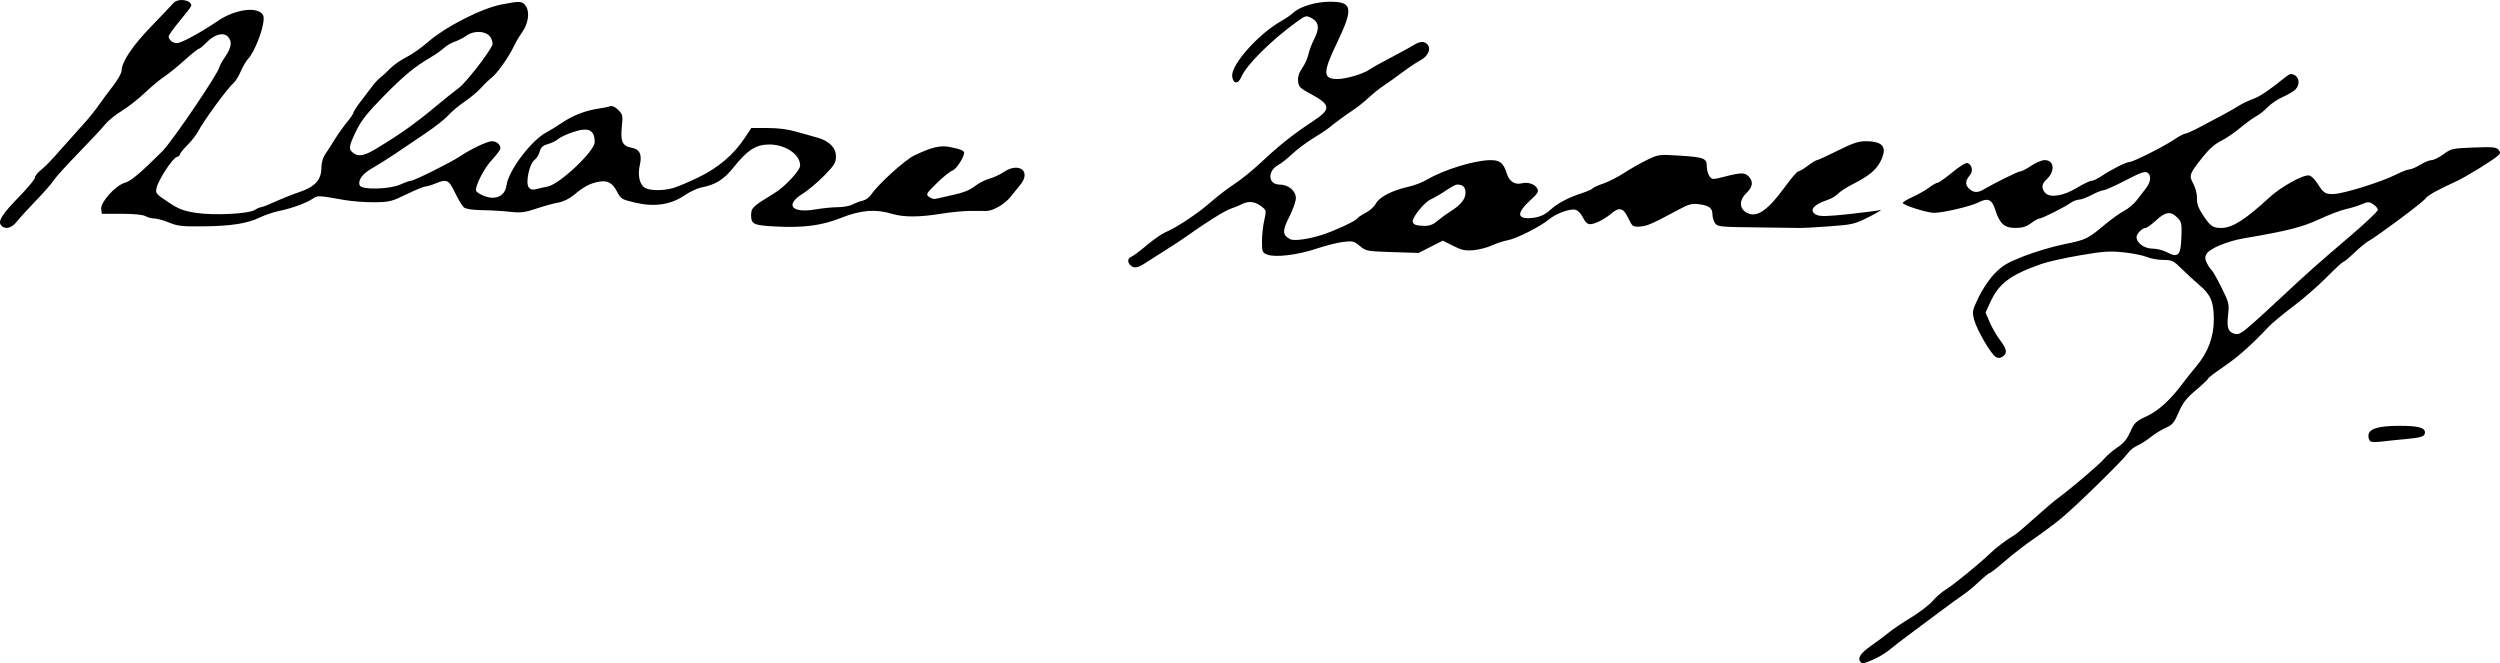 <?xml version="1.0" encoding="UTF-8" standalone="no"?>
<svg
   xmlns:dc="http://purl.org/dc/elements/1.1/"
   xmlns:cc="http://creativecommons.org/ns#"
   xmlns:rdf="http://www.w3.org/1999/02/22-rdf-syntax-ns#"
   xmlns:svg="http://www.w3.org/2000/svg"
   xmlns="http://www.w3.org/2000/svg"
   xmlns:sodipodi="http://sodipodi.sourceforge.net/DTD/sodipodi-0.dtd"
   xmlns:inkscape="http://www.inkscape.org/namespaces/inkscape"
   sodipodi:docname="Klara Zamenhof signature.svg"
   inkscape:version="1.0 (4035a4fb49, 2020-05-01)"
   id="svg8"
   version="1.1"
   viewBox="0 0 292.722 77.649"
   height="77.649mm"
   width="292.722mm">
  <defs
     id="defs2" />
  <sodipodi:namedview
     inkscape:window-maximized="1"
     inkscape:window-y="-9"
     inkscape:window-x="-9"
     inkscape:window-height="1001"
     inkscape:window-width="1920"
     showgrid="false"
     inkscape:document-rotation="0"
     inkscape:current-layer="layer1"
     inkscape:document-units="mm"
     inkscape:cy="245.63062"
     inkscape:cx="814.56694"
     inkscape:zoom="0.49497475"
     inkscape:pageshadow="2"
     inkscape:pageopacity="0.0"
     borderopacity="1.0"
     bordercolor="#666666"
     pagecolor="#ffffff"
     id="base" />
  <g
     transform="translate(68.995,-64.304)"
     id="layer1"
     inkscape:groupmode="layer"
     inkscape:label="Warstwa 1">
    <path
       id="path849"
       d="m 148.875,141.824 c -0.426,-0.426 -0.045,-1.029 1.198,-1.895 0.74,-0.516 1.682,-1.22 2.094,-1.565 0.412,-0.345 1.569,-1.126 2.572,-1.735 1.003,-0.609 2.148,-1.487 2.545,-1.95 0.397,-0.464 1.092,-1.067 1.545,-1.341 0.904,-0.547 3.79,-2.901 5.216,-4.254 0.788,-0.748 1.691,-1.424 2.978,-2.231 0.194,-0.121 1.218,-0.998 2.276,-1.948 1.058,-0.95 2.221,-1.943 2.584,-2.207 1.554,-1.132 4.917,-3.991 5.478,-4.658 0.335,-0.399 1.048,-1.011 1.583,-1.361 0.716,-0.468 1.111,-0.946 1.493,-1.81 0.474,-1.073 0.642,-1.232 1.945,-1.841 1.4,-0.655 2.794,-1.938 4.26,-3.919 0.323,-0.437 1.014,-1.304 1.536,-1.928 1.369,-1.636 2.041,-3.434 2.041,-5.456 0,-2.051 -0.357,-2.914 -1.661,-4.017 -0.566,-0.478 -1.505,-1.342 -2.088,-1.918 -0.979,-0.969 -1.143,-1.048 -2.159,-1.048 -0.605,0 -1.475,-0.157 -1.933,-0.348 -0.458,-0.191 -1.687,-0.437 -2.731,-0.546 -1.62,-0.169 -2.365,-0.118 -5.098,0.35 -1.76,0.301 -3.796,0.757 -4.524,1.014 -3.677,1.296 -4.969,2.27 -6.003,4.53 l -0.53,1.157 0.498,1.158 c 0.274,0.637 0.831,1.594 1.238,2.126 0.787,1.031 0.841,1.508 0.218,1.9 -0.277,0.175 -0.495,0.176 -0.772,0.005 -0.571,-0.352 -2.196,-3.149 -2.509,-4.317 -0.259,-0.969 -0.237,-1.086 0.503,-2.642 0.441,-0.928 1.24,-2.116 1.859,-2.762 0.913,-0.953 1.453,-1.279 3.403,-2.051 1.275,-0.505 3.425,-1.144 4.779,-1.421 2.587,-0.529 2.709,-0.588 4.821,-2.348 0.728,-0.607 1.721,-1.312 2.207,-1.566 0.486,-0.254 1.153,-0.825 1.484,-1.268 0.331,-0.443 0.801,-1.054 1.045,-1.357 0.579,-0.72 0.661,-1.528 0.187,-1.836 -0.299,-0.195 -0.811,-0.015 -2.58,0.907 -1.214,0.632 -2.366,1.15 -2.561,1.15 -0.195,0 -0.821,0.248 -1.391,0.552 -0.57,0.303 -1.239,0.552 -1.486,0.552 -0.247,0 -0.695,0.173 -0.995,0.385 -0.742,0.524 -3.331,1.822 -3.635,1.822 -0.135,0 -0.582,0.248 -0.994,0.552 -0.557,0.411 -1.023,0.552 -1.825,0.552 -1.294,0 -1.844,-0.496 -2.361,-2.131 -0.391,-1.237 -0.868,-1.431 -2.033,-0.829 -0.823,0.426 -4.117,1.194 -5.12,1.194 -0.816,0 -3.668,-0.901 -3.668,-1.159 0,-0.104 0.521,-0.424 1.159,-0.71 0.637,-0.286 1.501,-0.777 1.919,-1.091 0.418,-0.314 0.871,-0.571 1.005,-0.571 0.135,0 0.906,-0.545 1.713,-1.211 0.901,-0.743 1.596,-1.161 1.8,-1.083 0.496,0.19 0.657,0.946 0.292,1.372 -0.57,0.665 -0.617,1.131 -0.159,1.589 0.5,0.5 1.008,0.548 1.674,0.157 1.389,-0.815 4.091,-2.149 4.353,-2.149 0.167,0 0.74,-0.296 1.274,-0.658 0.534,-0.362 1.241,-0.66 1.57,-0.662 1.152,-0.008 1.268,1.329 0.199,2.292 -0.563,0.507 -0.597,1.073 -0.096,1.574 0.585,0.585 2.141,0.318 3.712,-0.637 0.728,-0.443 1.484,-0.805 1.68,-0.805 0.195,-2.2e-4 0.725,-0.251 1.176,-0.557 1.081,-0.734 2.902,-1.65 3.278,-1.65 0.425,0 4.05,-1.822 5.233,-2.63 0.546,-0.373 1.12,-0.679 1.275,-0.679 0.155,-4.4e-4 0.979,-0.373 1.831,-0.829 0.853,-0.455 2.02,-1.076 2.595,-1.379 0.575,-0.303 1.4,-0.775 1.834,-1.047 0.434,-0.272 1.197,-0.639 1.695,-0.815 0.799,-0.282 1.831,-0.977 3.818,-2.573 0.476,-0.383 0.663,-0.421 1.048,-0.214 0.572,0.306 0.617,1.16 0.088,1.689 -0.21,0.21 -0.88,0.604 -1.49,0.876 -0.61,0.272 -1.407,0.812 -1.771,1.199 -0.364,0.387 -0.955,0.857 -1.313,1.044 -0.358,0.187 -1.214,0.808 -1.902,1.381 -0.688,0.573 -1.709,1.263 -2.268,1.534 -0.665,0.322 -1.39,0.964 -2.094,1.855 -1.604,2.029 -1.645,2.145 -1.108,3.153 0.265,0.498 0.443,1.212 0.423,1.703 -0.026,0.634 0.16,1.137 0.743,2.016 0.825,1.243 1.117,1.443 2.106,1.443 1.281,0 2.786,-0.953 5.614,-3.554 1.401,-1.289 3.992,-2.722 4.682,-2.589 0.219,0.042 0.624,0.424 0.9,0.848 0.809,1.246 0.921,1.323 1.926,1.323 1.093,0 5.627,-1.409 7.348,-2.284 0.633,-0.322 1.328,-0.588 1.545,-0.592 0.216,-0.004 0.791,-0.252 1.276,-0.551 0.486,-0.299 1.087,-0.544 1.336,-0.545 0.249,-6.6e-4 0.873,-0.31 1.385,-0.687 0.893,-0.657 1.042,-0.69 3.538,-0.785 2.204,-0.084 2.651,-0.045 2.899,0.255 0.246,0.296 0.243,0.405 -0.018,0.665 -0.469,0.466 -3.704,2.47 -4.837,2.996 -2.496,1.158 -3.378,1.654 -3.723,2.093 -0.383,0.487 -5.681,4.436 -6.632,4.944 -0.294,0.157 -1.039,0.769 -1.655,1.36 -0.617,0.591 -1.199,1.075 -1.294,1.076 -0.095,1.3e-4 -0.989,0.824 -1.986,1.831 -0.997,1.007 -2.757,2.536 -3.91,3.398 -1.153,0.862 -2.444,1.935 -2.869,2.385 -2.051,2.172 -3.577,3.527 -5.242,4.656 -1.001,0.679 -1.821,1.302 -1.821,1.386 0,0.083 -0.643,0.695 -1.429,1.359 -1.145,0.967 -1.549,1.487 -2.031,2.614 -0.517,1.21 -0.726,1.461 -1.495,1.794 -0.491,0.213 -1.291,0.707 -1.776,1.097 -0.486,0.39 -1.193,0.838 -1.573,0.997 -0.379,0.159 -0.876,0.559 -1.104,0.889 -0.553,0.803 -6.017,6.151 -7.758,7.593 -0.762,0.631 -2.202,1.706 -3.2,2.389 -0.998,0.683 -2.534,1.869 -3.413,2.635 -0.879,0.766 -1.679,1.393 -1.777,1.393 -0.098,0 -0.679,0.472 -1.292,1.048 -0.613,0.577 -1.421,1.247 -1.797,1.49 -0.376,0.243 -1.707,1.211 -2.958,2.151 -1.251,0.94 -2.85,2.132 -3.554,2.648 -0.704,0.516 -1.647,1.248 -2.097,1.625 -0.449,0.378 -1.302,0.899 -1.894,1.159 -1.174,0.515 -1.315,0.545 -1.535,0.325 z m 45.864,-39.614 c 0.604,-0.527 2.106,-1.902 3.338,-3.055 2.976,-2.786 4.45,-4.096 8.199,-7.288 1.73,-1.473 3.145,-2.817 3.145,-2.987 0,-0.17 -0.239,-0.465 -0.531,-0.656 -0.484,-0.317 -0.606,-0.316 -1.378,0.006 -0.466,0.195 -1.294,0.447 -1.842,0.562 -0.547,0.114 -1.939,0.644 -3.092,1.177 -2.035,0.941 -3.784,1.384 -8.828,2.237 -1.971,0.333 -4.06,1.212 -4.402,1.851 -0.19,0.355 -0.169,0.608 0.09,1.11 0.185,0.358 0.422,0.703 0.528,0.769 0.105,0.065 0.616,0.966 1.133,2.002 0.886,1.771 0.933,1.96 0.796,3.17 -0.169,1.491 -0.031,1.989 0.616,2.234 0.573,0.217 0.837,0.083 2.226,-1.13 z m -8.317,-10.089 c 0.059,-1.665 0.024,-1.838 -0.487,-2.348 -0.769,-0.769 -1.364,-0.69 -2.472,0.332 -0.527,0.486 -1.076,0.883 -1.221,0.883 -0.39,0 -1.071,0.68 -1.071,1.068 0,0.692 0.914,1.359 1.863,1.359 0.497,0 1.249,0.186 1.672,0.413 1.328,0.714 1.641,0.402 1.716,-1.708 z m 22.172,23.89 c -0.152,-0.066 -0.276,-0.365 -0.276,-0.664 0,-0.828 1.099,-1.184 3.649,-1.184 2.155,0 2.972,0.211 2.972,0.767 0,0.484 -0.375,0.613 -2.296,0.789 -0.983,0.09 -2.234,0.22 -2.78,0.288 -0.546,0.068 -1.117,0.07 -1.269,0.004 z M 63.36,95.359 c -0.381,-0.381 -0.326,-0.829 0.121,-0.999 0.212,-0.081 1.021,-0.685 1.798,-1.342 0.776,-0.657 1.749,-1.336 2.162,-1.509 1.32,-0.551 3.841,-2.225 5.32,-3.532 0.79,-0.697 2.041,-1.657 2.782,-2.131 0.74,-0.475 2.154,-1.622 3.141,-2.55 2.09,-1.964 3.754,-3.284 5.985,-4.751 2.268,-1.491 2.217,-1.958 -0.361,-3.336 -1.083,-0.579 -1.248,-0.755 -1.31,-1.4 -0.049,-0.515 0.099,-0.984 0.492,-1.55 0.31,-0.447 0.629,-1.157 0.711,-1.579 0.081,-0.422 0.392,-1.239 0.69,-1.816 0.649,-1.256 0.542,-2.001 -0.354,-2.464 -0.593,-0.307 -0.674,-0.284 -1.744,0.493 -3.023,2.194 -5.879,5.049 -6.464,6.459 -0.354,0.855 -0.962,0.778 -1.051,-0.133 -0.131,-1.332 3.061,-4.928 5.699,-6.421 0.543,-0.307 1.209,-0.766 1.48,-1.019 0.772,-0.72 2.631,-1.273 4.283,-1.273 2.649,0 2.765,0.742 0.768,4.904 -1.631,3.401 -1.616,4.145 0.088,4.145 1.013,0 3.028,-0.593 3.748,-1.102 0.303,-0.215 1.496,-0.881 2.651,-1.481 1.155,-0.6 2.366,-1.265 2.693,-1.479 0.344,-0.225 0.775,-0.331 1.025,-0.252 0.977,0.31 0.761,1.501 -0.383,2.112 -0.44,0.235 -1.395,0.874 -2.124,1.419 -0.728,0.545 -1.721,1.254 -2.207,1.574 -0.486,0.32 -1.28,0.957 -1.766,1.415 -0.486,0.458 -1.28,1.092 -1.766,1.411 -0.843,0.553 -2.264,1.597 -2.987,2.196 -0.186,0.154 -0.977,0.672 -1.758,1.151 -0.781,0.479 -1.87,1.297 -2.42,1.818 -0.55,0.521 -1.278,1.097 -1.617,1.28 -1.324,0.714 -1.218,2.298 0.153,2.298 1.022,0 1.898,0.734 1.898,1.59 0,0.372 -0.349,1.361 -0.776,2.199 -0.823,1.616 -0.806,2.119 0.091,2.599 0.453,0.242 2.131,0.016 3.775,-0.51 1.425,-0.456 3.894,-1.601 4.072,-1.888 0.083,-0.135 0.54,-0.443 1.015,-0.685 0.475,-0.242 1.018,-0.74 1.208,-1.107 0.388,-0.75 1.963,-1.55 3.849,-1.955 0.632,-0.136 1.612,-0.519 2.177,-0.852 1.94,-1.142 5.5,-2.233 7.342,-2.251 1.159,-0.011 1.541,0.301 1.959,1.604 0.289,0.9 0.944,1.315 1.745,1.106 0.69,-0.18 1.529,0.098 1.795,0.595 0.203,0.38 0.083,0.582 -0.876,1.465 -1.663,1.532 -1.453,2.263 0.563,1.96 0.688,-0.103 1.264,-0.381 1.818,-0.878 0.929,-0.834 2.077,-1.445 3.732,-1.986 0.636,-0.208 1.208,-0.462 1.272,-0.565 0.064,-0.103 0.605,-0.349 1.203,-0.548 0.598,-0.199 1.714,-0.767 2.48,-1.264 0.766,-0.497 1.989,-1.189 2.718,-1.538 1.282,-0.615 1.397,-0.63 3.642,-0.488 2.994,0.189 3.311,0.309 3.311,1.252 0,0.405 0.14,0.928 0.312,1.163 0.304,0.416 0.349,0.417 1.821,0.04 1.897,-0.486 2.343,-0.483 2.799,0.021 0.542,0.599 0.446,1.202 -0.307,1.924 -0.846,0.81 -0.835,1.799 0.025,2.28 1.182,0.66 2.455,-0.2 4.544,-3.073 0.702,-0.965 1.385,-1.755 1.519,-1.755 0.134,0 0.633,-0.295 1.11,-0.656 0.477,-0.361 0.966,-0.66 1.088,-0.665 0.121,-0.005 1.21,-0.504 2.42,-1.11 1.71,-0.856 2.432,-1.1 3.245,-1.1 2.105,0 2.612,0.697 1.743,2.399 -0.498,0.977 -1.377,1.693 -3.215,2.622 -0.728,0.368 -1.51,0.875 -1.737,1.126 -0.227,0.251 -0.773,0.575 -1.214,0.72 -1.742,0.571 -2.27,1.312 -1.262,1.772 0.396,0.18 1.341,0.155 3.697,-0.099 1.741,-0.188 3.413,-0.405 3.717,-0.482 0.303,-0.077 -0.266,0.273 -1.265,0.779 -1.742,0.882 -1.939,0.929 -4.745,1.132 -1.61,0.117 -3.127,0.202 -3.369,0.189 -0.243,-0.013 -2.51,-0.044 -5.039,-0.069 -4.267,-0.042 -4.62,-0.076 -4.911,-0.474 -0.172,-0.236 -0.313,-0.695 -0.313,-1.021 0,-0.768 -0.374,-1.058 -1.567,-1.216 -0.816,-0.108 -1.182,-0.015 -2.295,0.581 -3.233,1.732 -3.802,1.982 -4.625,2.032 -0.841,0.051 -0.892,0.014 -1.377,-0.995 -0.58,-1.206 -1.026,-1.325 -1.981,-0.528 -0.834,0.696 -1.933,1.245 -2.492,1.245 -0.305,0 -0.579,-0.259 -0.828,-0.779 -0.218,-0.458 -0.585,-0.833 -0.889,-0.909 -0.637,-0.16 -2.288,0.448 -3.12,1.149 -0.963,0.81 -3.793,2.24 -4.771,2.412 -0.486,0.085 -1.33,0.361 -1.876,0.612 -0.546,0.252 -1.521,0.504 -2.167,0.56 -0.971,0.085 -1.382,-0.003 -2.379,-0.508 l -1.206,-0.61 -1.419,0.72 -1.419,0.72 -3.073,-0.098 c -2.978,-0.095 -3.096,-0.117 -3.807,-0.716 -0.672,-0.565 -0.836,-0.605 -1.945,-0.475 -0.666,0.078 -2.098,0.439 -3.182,0.803 -2.2,0.737 -4.786,1.043 -5.722,0.677 -0.568,-0.222 -0.607,-0.323 -0.607,-1.55 0,-0.722 0.119,-1.83 0.265,-2.461 0.253,-1.094 0.241,-1.168 -0.249,-1.565 -0.773,-0.626 -1.536,-0.742 -2.312,-0.352 -0.376,0.189 -1.001,0.445 -1.389,0.568 -0.642,0.205 -3.057,1.719 -5.229,3.28 -0.472,0.339 -1.575,1.064 -2.45,1.61 -0.875,0.546 -1.929,1.216 -2.342,1.489 -0.843,0.557 -1.31,0.621 -1.699,0.233 z m 35.978,-5.207 c 0.399,-0.339 1.023,-0.799 1.387,-1.022 1.279,-0.783 1.876,-1.496 1.876,-2.242 0,-0.684 -0.295,-0.975 -0.986,-0.975 -0.159,0 -0.771,0.328 -1.361,0.73 -0.59,0.401 -1.371,0.856 -1.735,1.011 -0.686,0.292 -2.097,2.007 -2.097,2.549 0,0.391 0.34,0.527 1.372,0.549 0.594,0.013 1.02,-0.152 1.545,-0.599 z m -168.21,0.522 c -0.396,-0.477 0.12,-1.282 2.175,-3.397 0.981,-1.01 1.784,-1.979 1.784,-2.153 0,-0.174 0.265,-0.54 0.59,-0.812 0.814,-0.684 1.068,-0.947 2.831,-2.933 0.85,-0.957 1.951,-2.191 2.446,-2.741 0.496,-0.55 1.214,-1.448 1.595,-1.994 0.382,-0.546 1.143,-1.573 1.692,-2.282 0.549,-0.709 0.998,-1.502 0.998,-1.762 0,-1.027 1.256,-2.909 3.469,-5.2 1.245,-1.288 2.413,-2.516 2.597,-2.729 0.539,-0.623 2.1,-0.4 2.1,0.3 0,0.086 -0.596,0.87 -1.324,1.742 -0.728,0.872 -1.324,1.705 -1.324,1.852 0,0.413 0.482,0.798 0.982,0.784 0.53,-0.015 2.784,-1.241 4.782,-2.601 2.039,-1.388 4.72,-1.726 5.287,-0.667 0.372,0.696 -0.805,4.095 -1.786,5.156 -0.224,0.243 -0.6,0.89 -0.834,1.438 -0.234,0.548 -0.594,1.136 -0.8,1.307 -0.691,0.574 -3.548,4.471 -4.196,5.725 -0.203,0.392 -0.761,1.105 -1.24,1.584 -0.479,0.479 -0.871,0.964 -0.871,1.077 0,0.113 -0.181,0.263 -0.402,0.334 -0.492,0.156 -2.147,2.701 -2.346,3.608 -0.136,0.62 -0.058,0.716 1.357,1.654 1.265,0.839 1.781,1.038 3.267,1.264 2.139,0.324 6.162,0.12 6.889,-0.349 0.269,-0.174 0.6,-0.316 0.737,-0.316 0.136,0 0.862,-0.284 1.613,-0.632 0.751,-0.348 2.04,-0.86 2.865,-1.139 1.836,-0.62 2.573,-1.433 2.573,-2.839 0,-0.542 0.17,-1.174 0.411,-1.524 0.226,-0.329 0.741,-1.132 1.145,-1.785 0.404,-0.653 1.063,-1.581 1.465,-2.062 0.402,-0.481 0.731,-0.969 0.731,-1.084 0,-0.115 0.397,-0.726 0.881,-1.359 0.485,-0.632 1.106,-1.446 1.379,-1.809 0.274,-0.363 0.697,-0.805 0.939,-0.982 0.243,-0.177 0.739,-0.638 1.104,-1.024 0.364,-0.386 1.204,-0.975 1.866,-1.307 0.662,-0.333 1.769,-1.102 2.459,-1.71 2.108,-1.855 6.346,-4.027 8.762,-4.489 2.185,-0.418 2.405,-0.4 2.82,0.233 0.459,0.701 0.255,2.04 -0.462,3.037 -0.286,0.397 -0.711,1.12 -0.944,1.605 -0.639,1.329 -1.957,3.19 -2.636,3.722 -0.332,0.259 -0.895,0.803 -1.251,1.207 -0.356,0.404 -1.209,1.116 -1.895,1.582 -0.686,0.466 -1.541,1.182 -1.901,1.592 -0.36,0.41 -1.544,1.347 -2.632,2.082 -1.088,0.735 -2.698,1.823 -3.579,2.417 -0.881,0.595 -2.104,1.364 -2.718,1.71 -1.145,0.645 -1.689,1.395 -1.455,2.006 0.208,0.541 3.489,0.471 4.75,-0.101 0.529,-0.24 1.086,-0.437 1.237,-0.437 0.379,0 4.666,-2.134 5.746,-2.861 1.275,-0.858 3.212,-1.774 3.751,-1.774 0.528,0 0.994,0.387 0.994,0.826 0,0.163 -0.454,0.781 -1.008,1.374 -0.86,0.92 -1.861,2.82 -1.861,3.535 0,0.324 1.223,0.886 1.926,0.886 0.939,0 1.529,-0.527 1.658,-1.481 0.234,-1.727 2.93,-5.283 4.69,-6.187 0.365,-0.188 1.21,-0.709 1.878,-1.159 1.259,-0.848 2.759,-1.414 4.34,-1.636 0.505,-0.071 1.072,-0.188 1.259,-0.26 0.202,-0.078 0.571,0.1 0.909,0.437 0.53,0.53 0.558,0.663 0.424,1.971 -0.177,1.727 0.065,2.254 1.128,2.453 0.964,0.181 1.262,0.799 0.978,2.026 -0.264,1.138 -0.045,2.227 0.527,2.628 0.549,0.385 2.106,0.422 3.346,0.08 0.486,-0.134 1.826,-0.699 2.979,-1.257 2.331,-1.127 4.125,-2.65 5.421,-4.603 l 0.782,-1.178 h 1.904 c 1.239,0 2.41,0.15 3.354,0.428 0.798,0.236 1.868,0.536 2.378,0.668 1.435,0.371 2.272,1.19 2.272,2.222 0,0.747 -0.169,1.024 -1.379,2.261 -0.759,0.775 -1.901,1.734 -2.538,2.131 -2.088,1.3 -1.262,2.297 1.509,1.822 0.844,-0.145 2.038,-0.263 2.654,-0.263 0.616,0 1.384,-0.142 1.706,-0.317 0.322,-0.174 0.855,-0.374 1.184,-0.443 0.329,-0.07 0.776,-0.392 0.993,-0.717 0.801,-1.196 3.951,-4.06 5.03,-4.572 2.037,-0.968 3.02,-1.211 4.089,-1.01 1.262,0.237 1.76,0.433 1.76,0.691 0,0.525 -0.926,1.938 -1.361,2.076 -0.267,0.085 -1.088,0.745 -1.825,1.467 -1.279,1.254 -1.32,1.327 -0.909,1.629 0.236,0.174 0.584,0.273 0.772,0.22 0.188,-0.053 1.111,-0.262 2.05,-0.464 1.166,-0.251 1.962,-0.571 2.513,-1.008 0.443,-0.352 1.208,-0.748 1.699,-0.881 0.491,-0.132 1.246,-0.48 1.677,-0.773 1.811,-1.23 3.287,-0.1 1.95,1.493 -0.273,0.325 -0.774,0.946 -1.113,1.38 -0.673,0.861 -2.062,1.675 -2.855,1.674 -0.276,-4.4e-4 -1.115,-0.003 -1.865,-0.006 -0.75,-0.003 -2.29,0.146 -3.421,0.329 -2.595,0.421 -4.406,0.421 -5.789,0.002 -1.894,-0.575 -3.618,-0.435 -5.925,0.481 -2.301,0.914 -4.424,1.188 -7.778,1.006 -2.48,-0.134 -2.759,-0.269 -2.758,-1.327 4.42e-4,-0.854 0.171,-1.015 2.734,-2.578 1.235,-0.753 3.004,-2.653 3.004,-3.226 0,-1.327 -1.771,-2.502 -3.716,-2.465 -1.487,0.028 -2.489,0.685 -4.058,2.655 -1.16,1.458 -2.136,2.066 -3.824,2.383 -0.441,0.083 -1.314,0.497 -1.94,0.921 -1.626,1.1 -3.528,1.379 -5.782,0.848 -1.558,-0.367 -1.685,-0.443 -2.094,-1.246 -0.547,-1.071 -1.13,-1.396 -2.161,-1.202 -1.028,0.193 -1.735,0.566 -2.869,1.513 -0.571,0.477 -1.272,0.826 -1.858,0.924 -0.518,0.087 -1.674,0.404 -2.571,0.705 -1.396,0.468 -1.839,0.522 -3.09,0.379 -0.803,-0.092 -2.267,-0.179 -3.252,-0.192 -1.155,-0.016 -1.921,-0.132 -2.155,-0.326 -0.199,-0.165 -0.664,-0.933 -1.033,-1.706 -0.737,-1.544 -0.964,-1.648 -2.337,-1.074 -0.436,0.182 -0.943,0.331 -1.127,0.331 -0.184,0 -1.182,0.412 -2.217,0.915 -1.742,0.847 -2.025,0.917 -3.777,0.934 -1.042,0.01 -2.639,-0.112 -3.549,-0.272 -3.097,-0.544 -3.063,-0.543 -3.698,-0.12 -0.757,0.504 -2.472,1.124 -3.916,1.415 -0.607,0.123 -1.6,0.458 -2.207,0.745 -1.543,0.73 -3.292,1.008 -6.621,1.052 -2.491,0.033 -3.023,-0.025 -4.036,-0.44 -0.642,-0.263 -1.418,-0.478 -1.725,-0.478 -0.307,0 -0.775,-0.124 -1.04,-0.275 -0.301,-0.172 -1.354,-0.276 -2.799,-0.276 l -2.317,-5.5e-4 -0.066,-0.571 c -0.092,-0.789 1.682,-2.758 2.752,-3.053 0.722,-0.199 1.825,-1.126 4.422,-3.715 1.156,-1.153 6.644,-9.265 6.681,-9.876 0.007,-0.121 0.31,-0.658 0.671,-1.192 0.742,-1.095 0.83,-1.805 0.291,-2.344 -0.534,-0.534 -1.572,-0.251 -2.469,0.672 -0.41,0.422 -0.829,0.768 -0.931,0.768 -0.102,0 -0.86,0.607 -1.685,1.35 -0.825,0.742 -1.9,1.611 -2.389,1.931 -0.489,0.32 -1.498,1.163 -2.243,1.874 -0.745,0.711 -1.952,1.654 -2.682,2.097 -0.73,0.442 -1.608,1.154 -1.95,1.581 -0.342,0.427 -1.756,1.943 -3.142,3.368 -1.386,1.425 -2.687,2.863 -2.891,3.196 -0.204,0.333 -1.137,1.399 -2.074,2.37 -0.936,0.971 -1.956,2.088 -2.266,2.483 -0.604,0.768 -1.378,0.939 -1.823,0.402 z m 64.027,-4.536 c 1.384,-0.271 5.481,-4.143 5.481,-5.179 0,-1.466 -0.722,-1.801 -2.553,-1.185 -0.72,0.242 -1.493,0.605 -1.718,0.807 -0.225,0.202 -0.764,0.468 -1.199,0.591 -0.605,0.171 -0.831,0.377 -0.965,0.878 -0.096,0.36 -0.375,0.805 -0.619,0.99 -0.608,0.46 -1.073,2.721 -0.662,3.216 0.201,0.242 0.463,0.302 0.857,0.195 0.312,-0.085 0.932,-0.225 1.377,-0.312 z m -20.01,-4.48 c 2.864,-1.74 4.517,-2.92 7.02,-5.008 0.873,-0.728 2.025,-1.648 2.559,-2.045 0.809,-0.6 3.396,-3.902 3.92,-5.003 0.081,-0.171 0.004,-0.568 -0.172,-0.883 -0.439,-0.785 -1.902,-0.912 -2.837,-0.246 -0.357,0.254 -0.976,0.572 -1.376,0.705 -0.4,0.133 -0.975,0.47 -1.279,0.749 -0.303,0.278 -0.949,0.738 -1.435,1.021 -1.966,1.146 -3.206,2.164 -5.588,4.589 -1.974,2.008 -2.658,2.872 -3.255,4.11 -0.887,1.839 -0.921,2.154 -0.275,2.607 0.606,0.424 1.285,0.276 2.718,-0.595 z"
       style="fill:#000000;stroke-width:0.221" />
  </g>
</svg>
